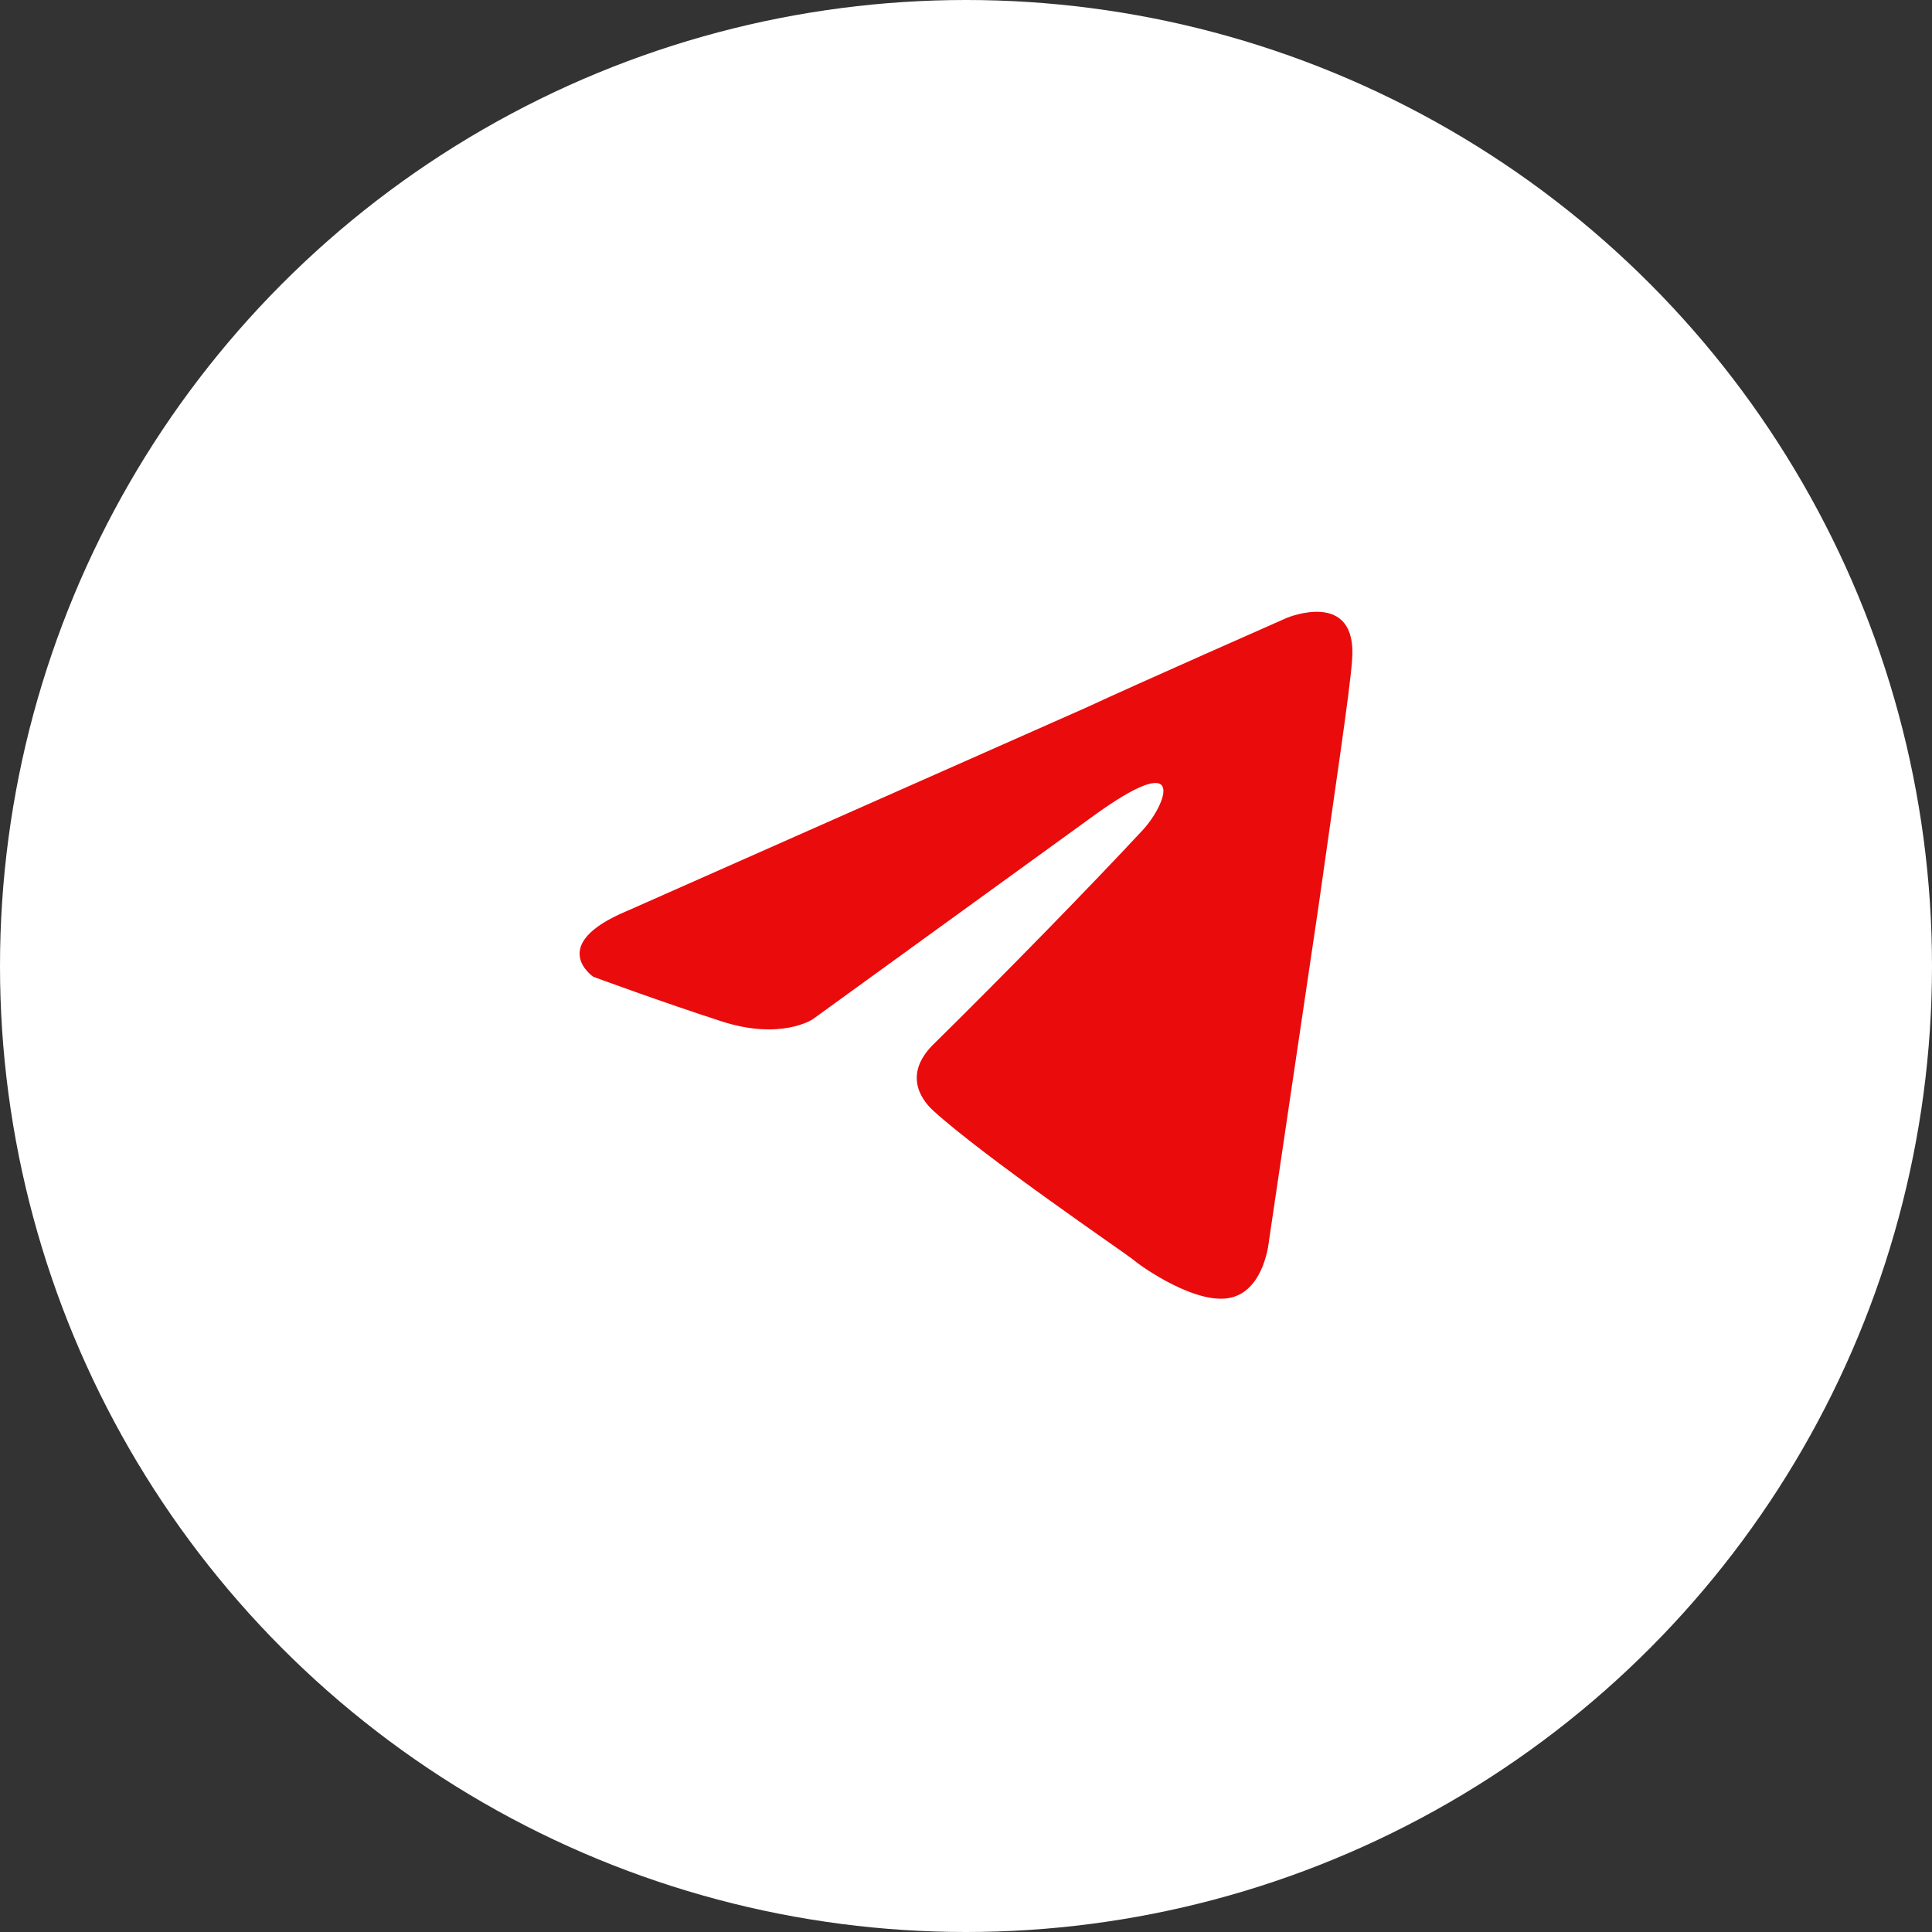 <?xml version="1.0" encoding="UTF-8"?> <svg xmlns="http://www.w3.org/2000/svg" width="60" height="60" viewBox="0 0 60 60" fill="none"><rect x="0" y="0" width="60" height="60" fill="#333333" stroke="none"/><circle cx="30" cy="30" r="30" fill="white"></circle><path d="M19.473 28.291L33.768 21.959C35.179 21.299 39.965 19.188 39.965 19.188C39.965 19.188 42.173 18.265 41.989 20.508C41.928 21.431 41.437 24.663 40.946 28.159L39.412 38.514C39.412 38.514 39.29 40.032 38.245 40.295C37.2 40.559 35.484 39.372 35.178 39.108C34.932 38.91 30.576 35.942 28.981 34.491C28.551 34.095 28.061 33.303 29.042 32.38C31.251 30.203 33.889 27.499 35.484 25.784C36.22 24.992 36.956 23.146 33.889 25.388L25.238 31.655C25.238 31.655 24.256 32.314 22.416 31.721C20.576 31.127 18.428 30.336 18.428 30.336C18.428 30.336 16.956 29.346 19.471 28.291L19.473 28.291Z" fill="#EA0B0C"></path></svg> 